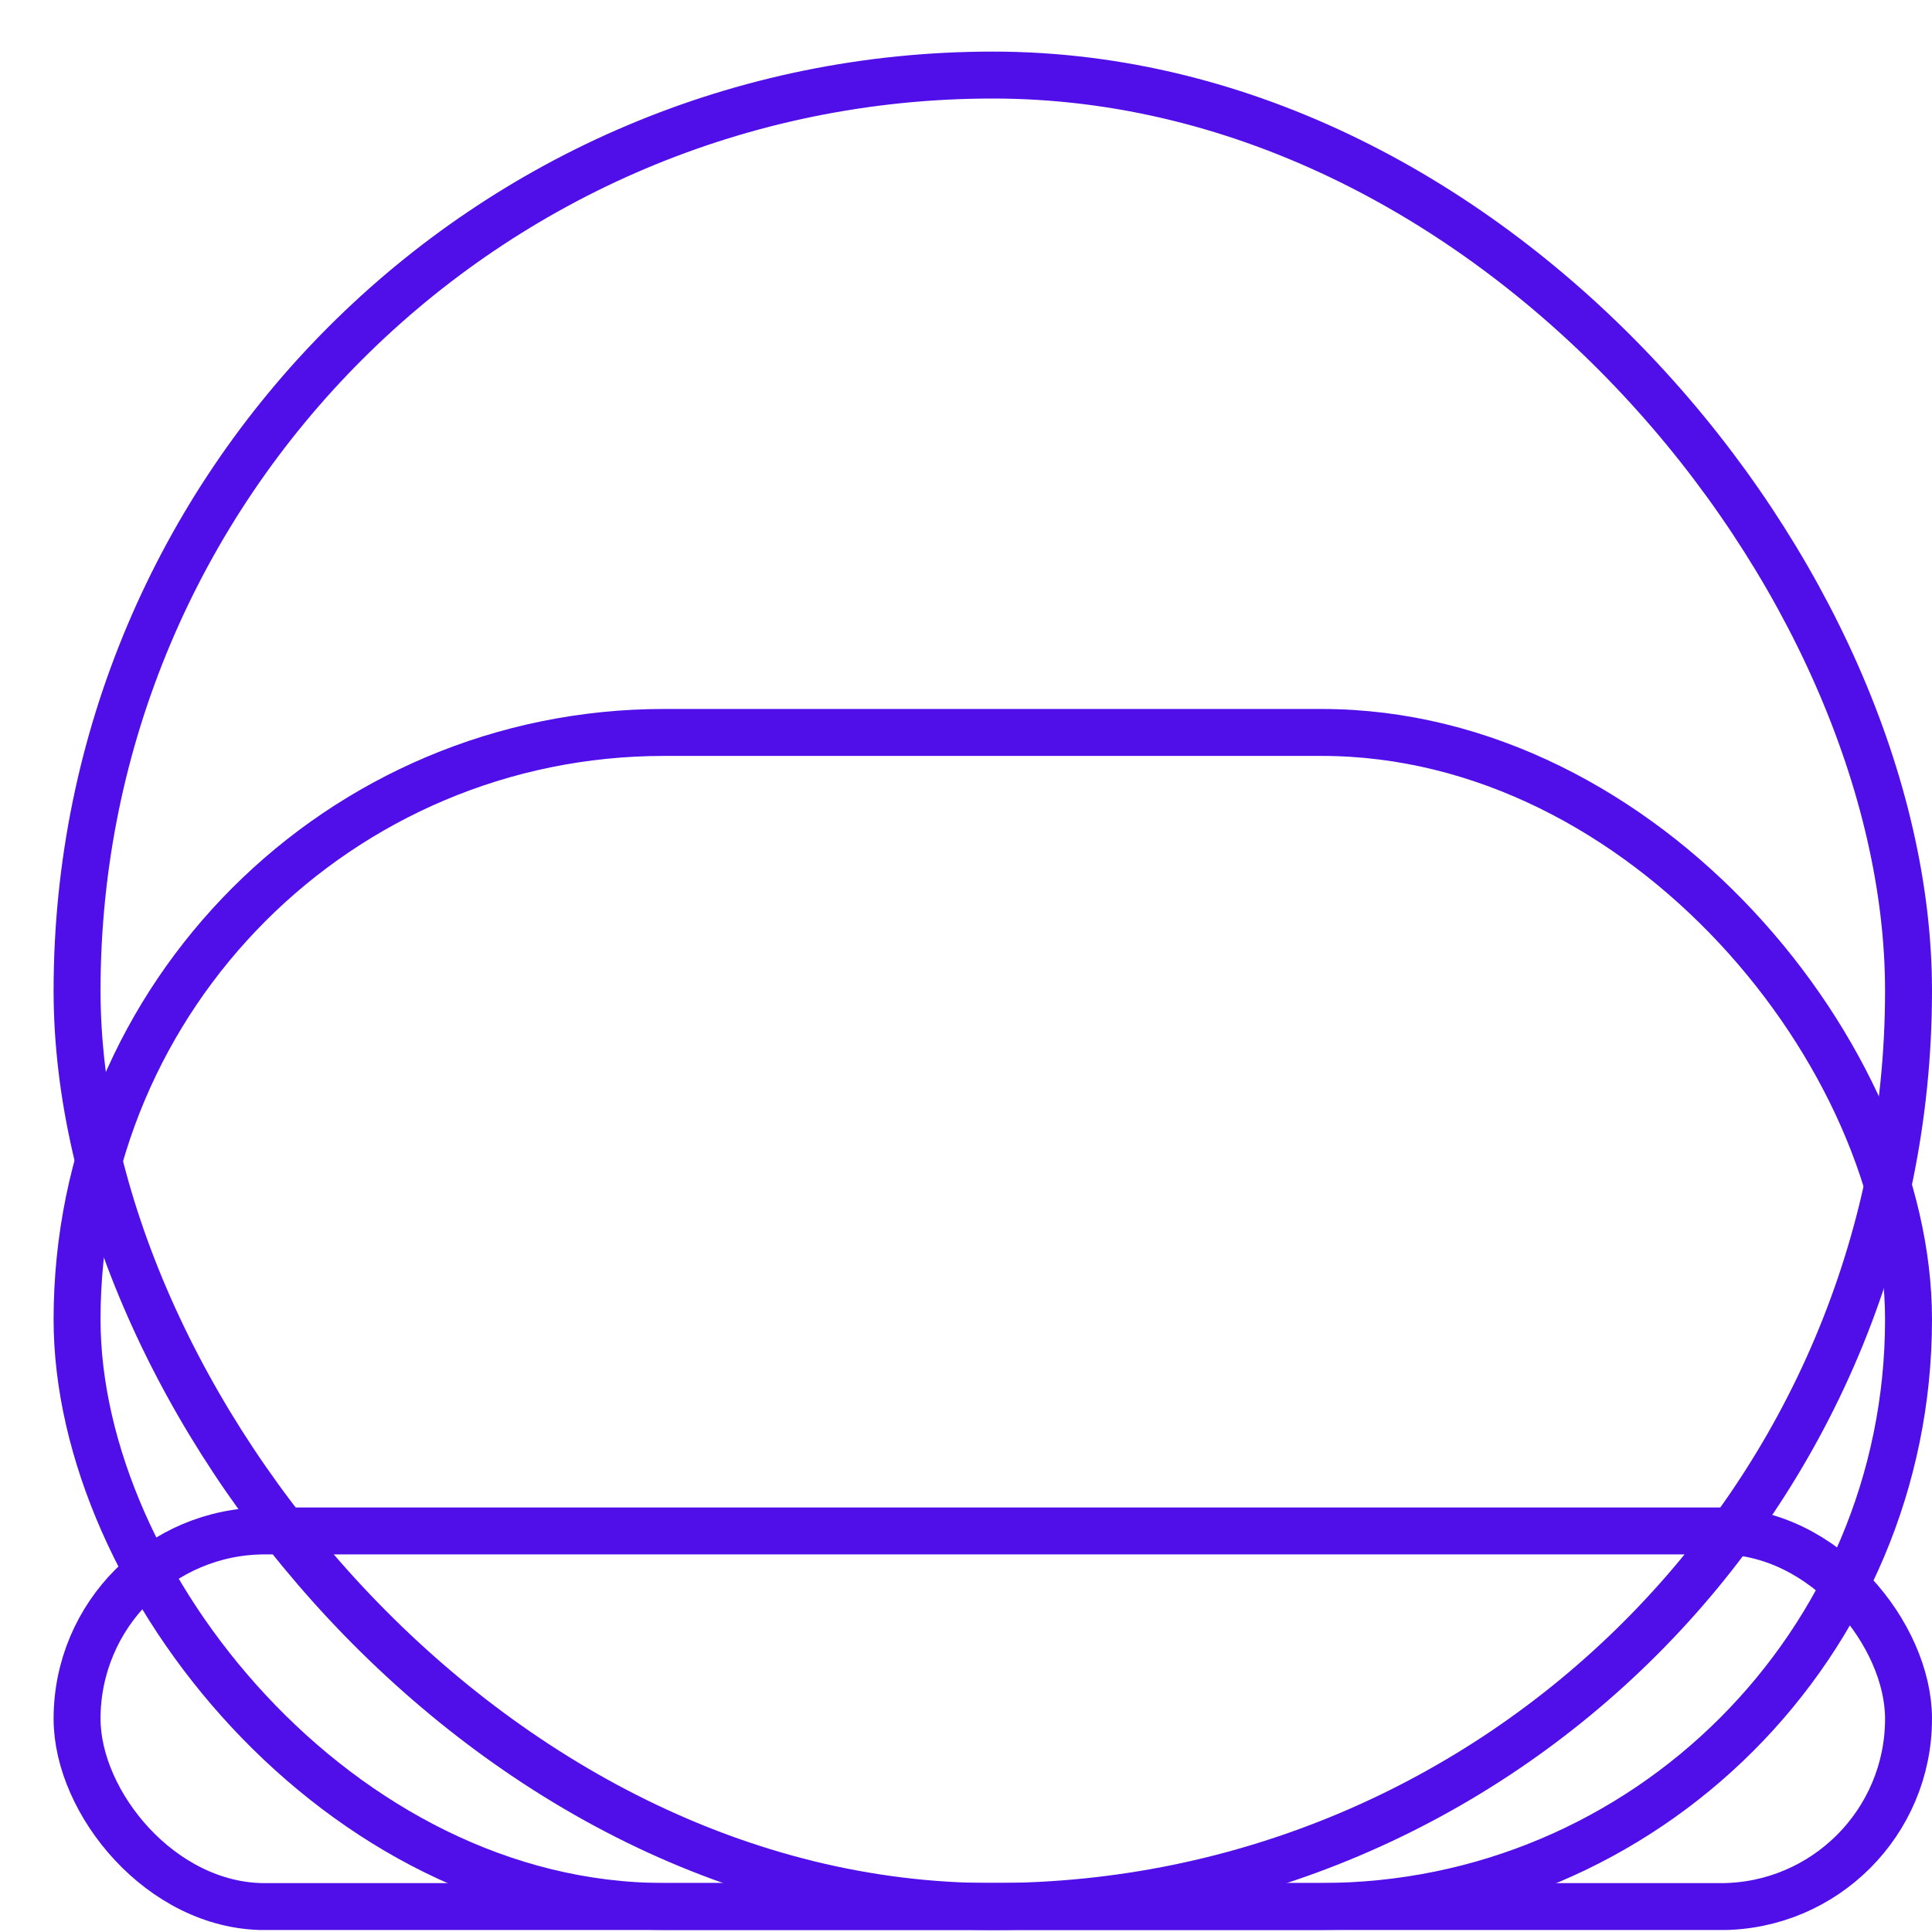 <svg width="27" height="27" viewBox="0 0 27 27" fill="none" xmlns="http://www.w3.org/2000/svg"><g clip-path="url(#clip0_757_10611)"><rect x="1.077" y="1.049" width="25.595" height="25.595" rx="12.798" stroke="#500FE9" stroke-width="0.656"/><rect x="1.077" y="10.236" width="25.595" height="16.407" rx="8.204" stroke="#500FE9" stroke-width="0.656"/><rect x="1.077" y="21.395" width="25.595" height="5.25" rx="2.625" stroke="#500FE9" stroke-width="0.656"/></g><defs><clipPath id="clip0_757_10611"><rect width="26.251" height="26.251" fill="white" transform="translate(0.749 0.721)"/></clipPath></defs></svg>